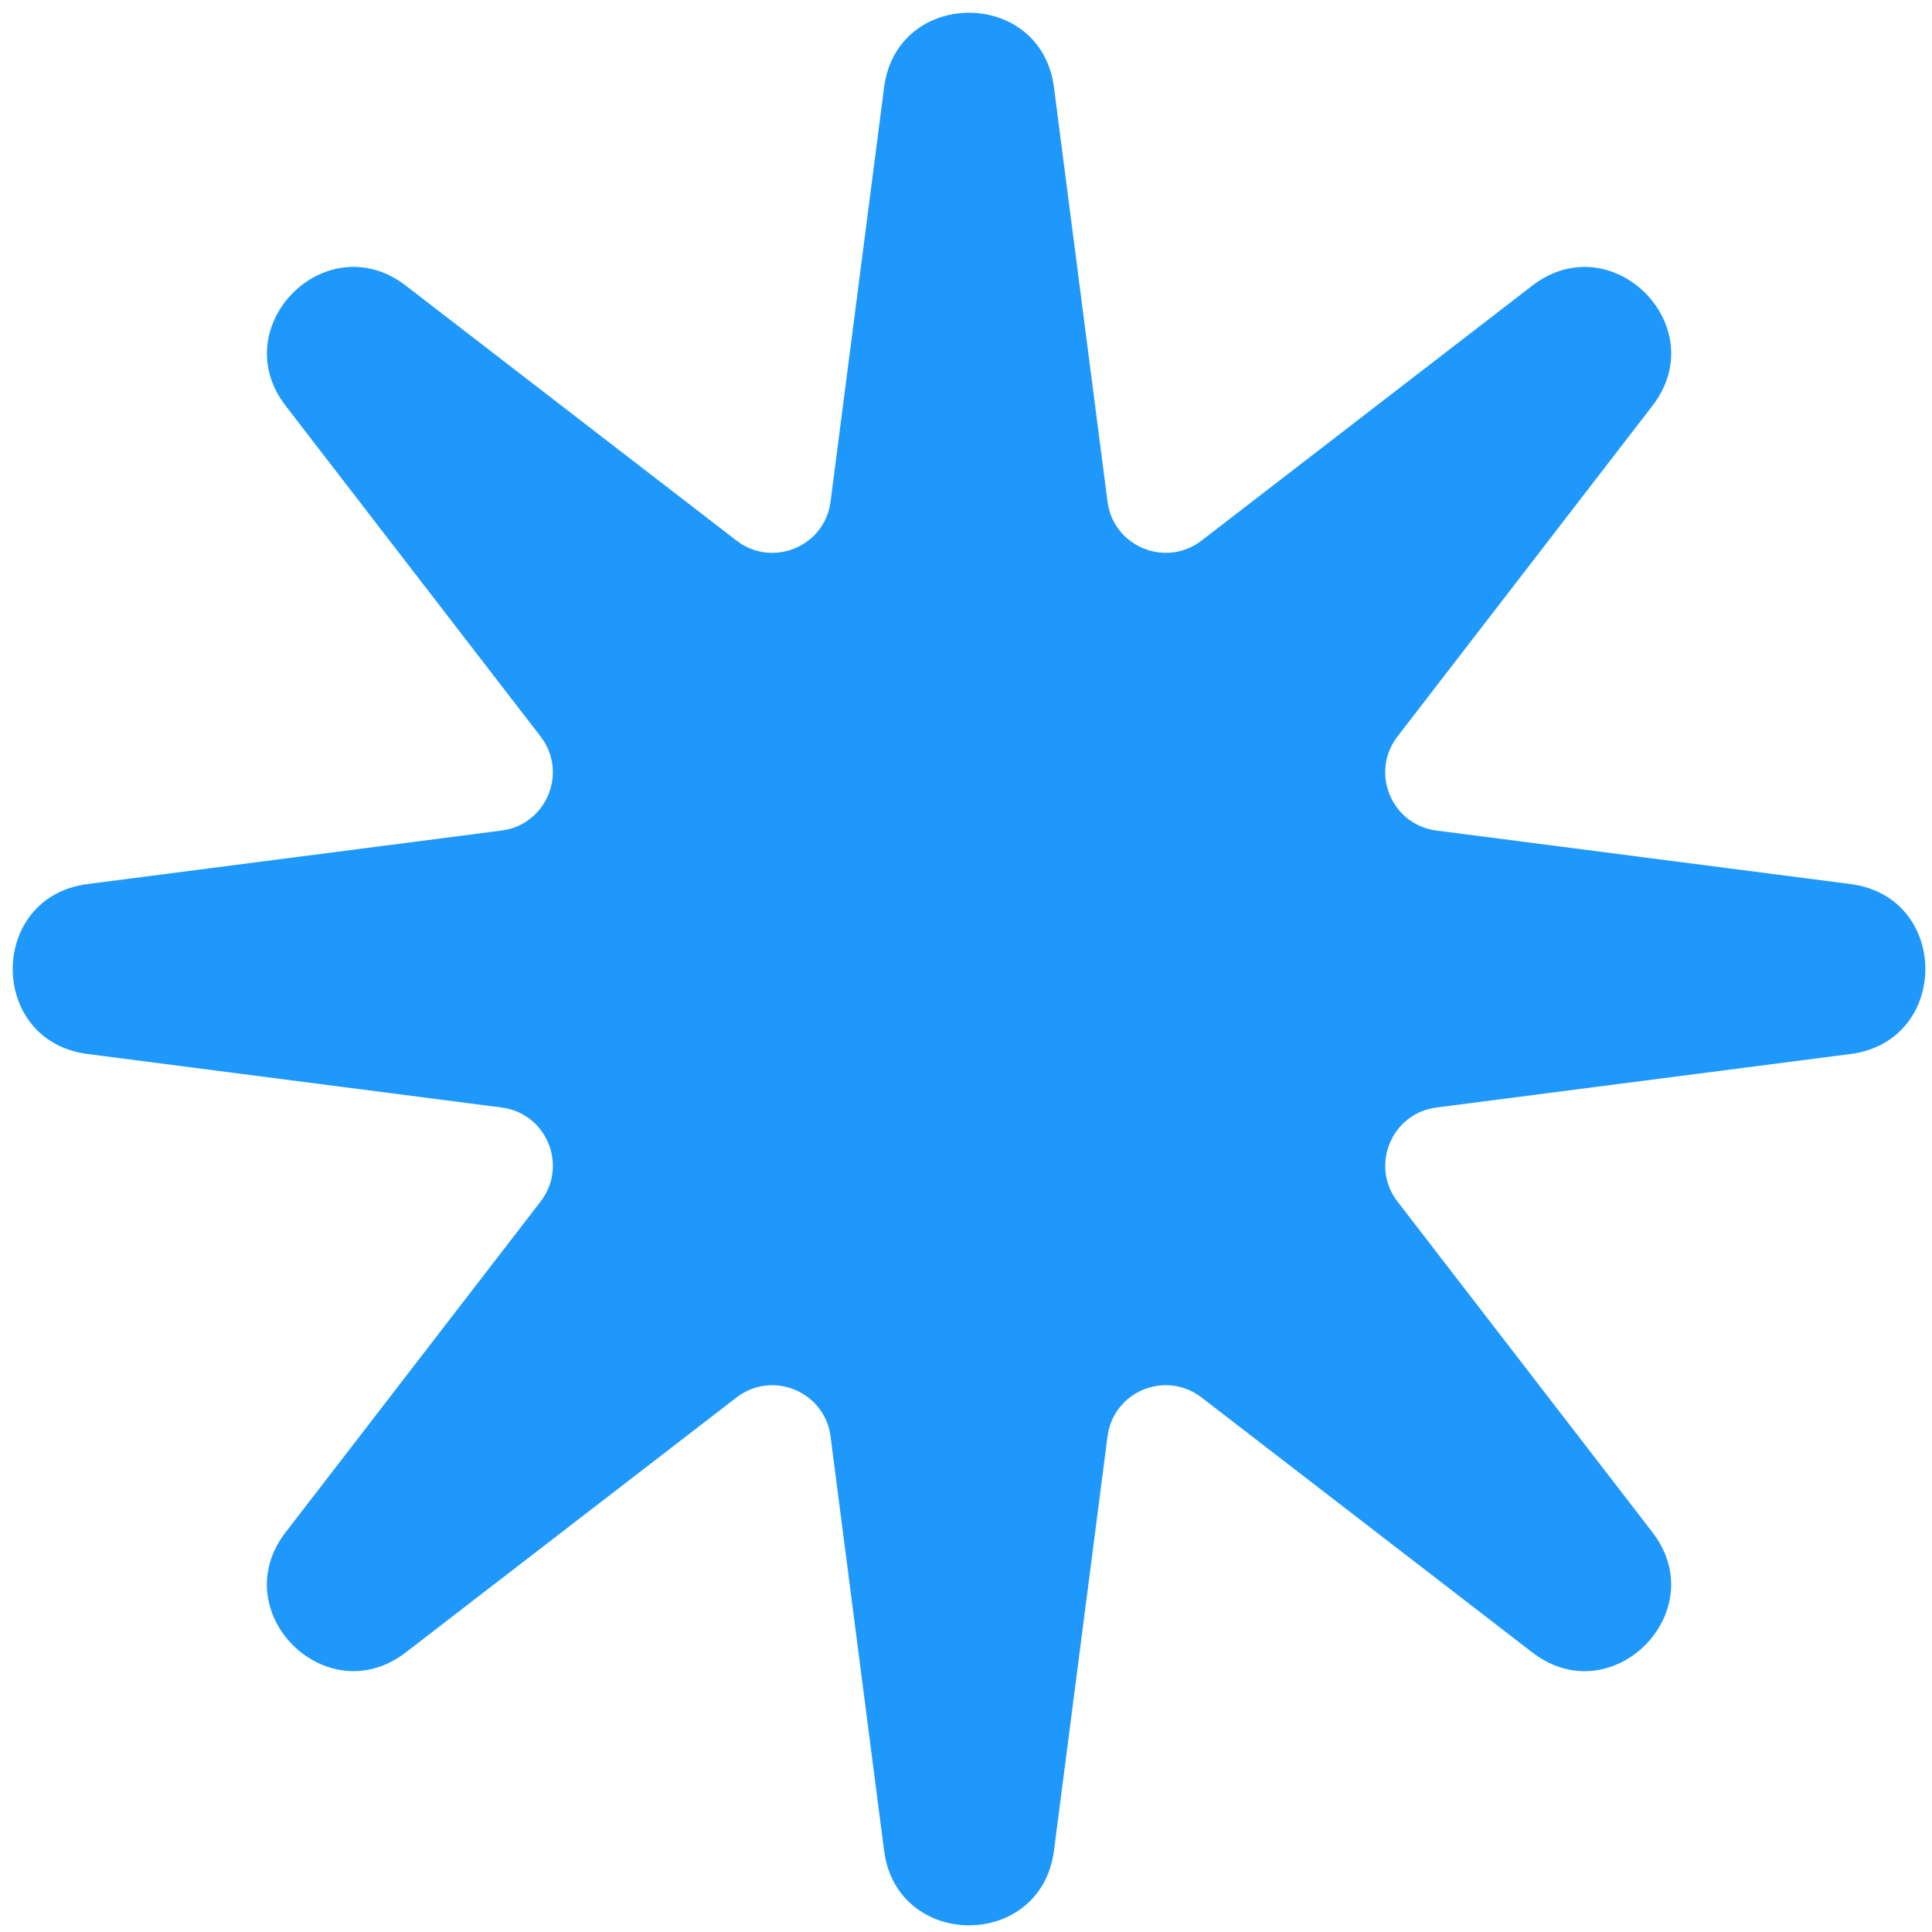<svg width="107" height="107" viewBox="0 0 107 107" fill="none" xmlns="http://www.w3.org/2000/svg">
<path id="Vector" d="M58.373 4.844L61.337 27.779C61.656 30.265 64.557 31.47 66.545 29.94L84.861 15.82C89.265 12.427 94.916 18.07 91.516 22.475L77.396 40.791C75.866 42.778 77.064 45.68 79.557 45.998L102.492 48.962C108.011 49.675 108.011 57.66 102.492 58.373L79.557 61.337C77.071 61.655 75.866 64.557 77.396 66.544L91.516 84.861C94.909 89.265 89.265 94.915 84.861 91.515L66.545 77.396C64.557 75.865 61.656 77.063 61.337 79.556L58.373 102.491C57.66 108.01 49.676 108.01 48.963 102.491L45.999 79.556C45.68 77.07 42.779 75.865 40.791 77.396L22.475 91.515C18.071 94.909 12.42 89.265 15.82 84.861L29.94 66.544C31.471 64.557 30.273 61.655 27.779 61.337L4.844 58.373C-0.675 57.66 -0.675 49.675 4.844 48.962L27.779 45.998C30.266 45.68 31.471 42.778 29.94 40.791L15.82 22.475C12.427 18.07 18.071 12.42 22.475 15.82L40.791 29.94C42.779 31.47 45.68 30.272 45.999 27.779L48.963 4.844C49.676 -0.675 57.66 -0.675 58.373 4.844Z" fill="#1F98FC"/>
</svg>
